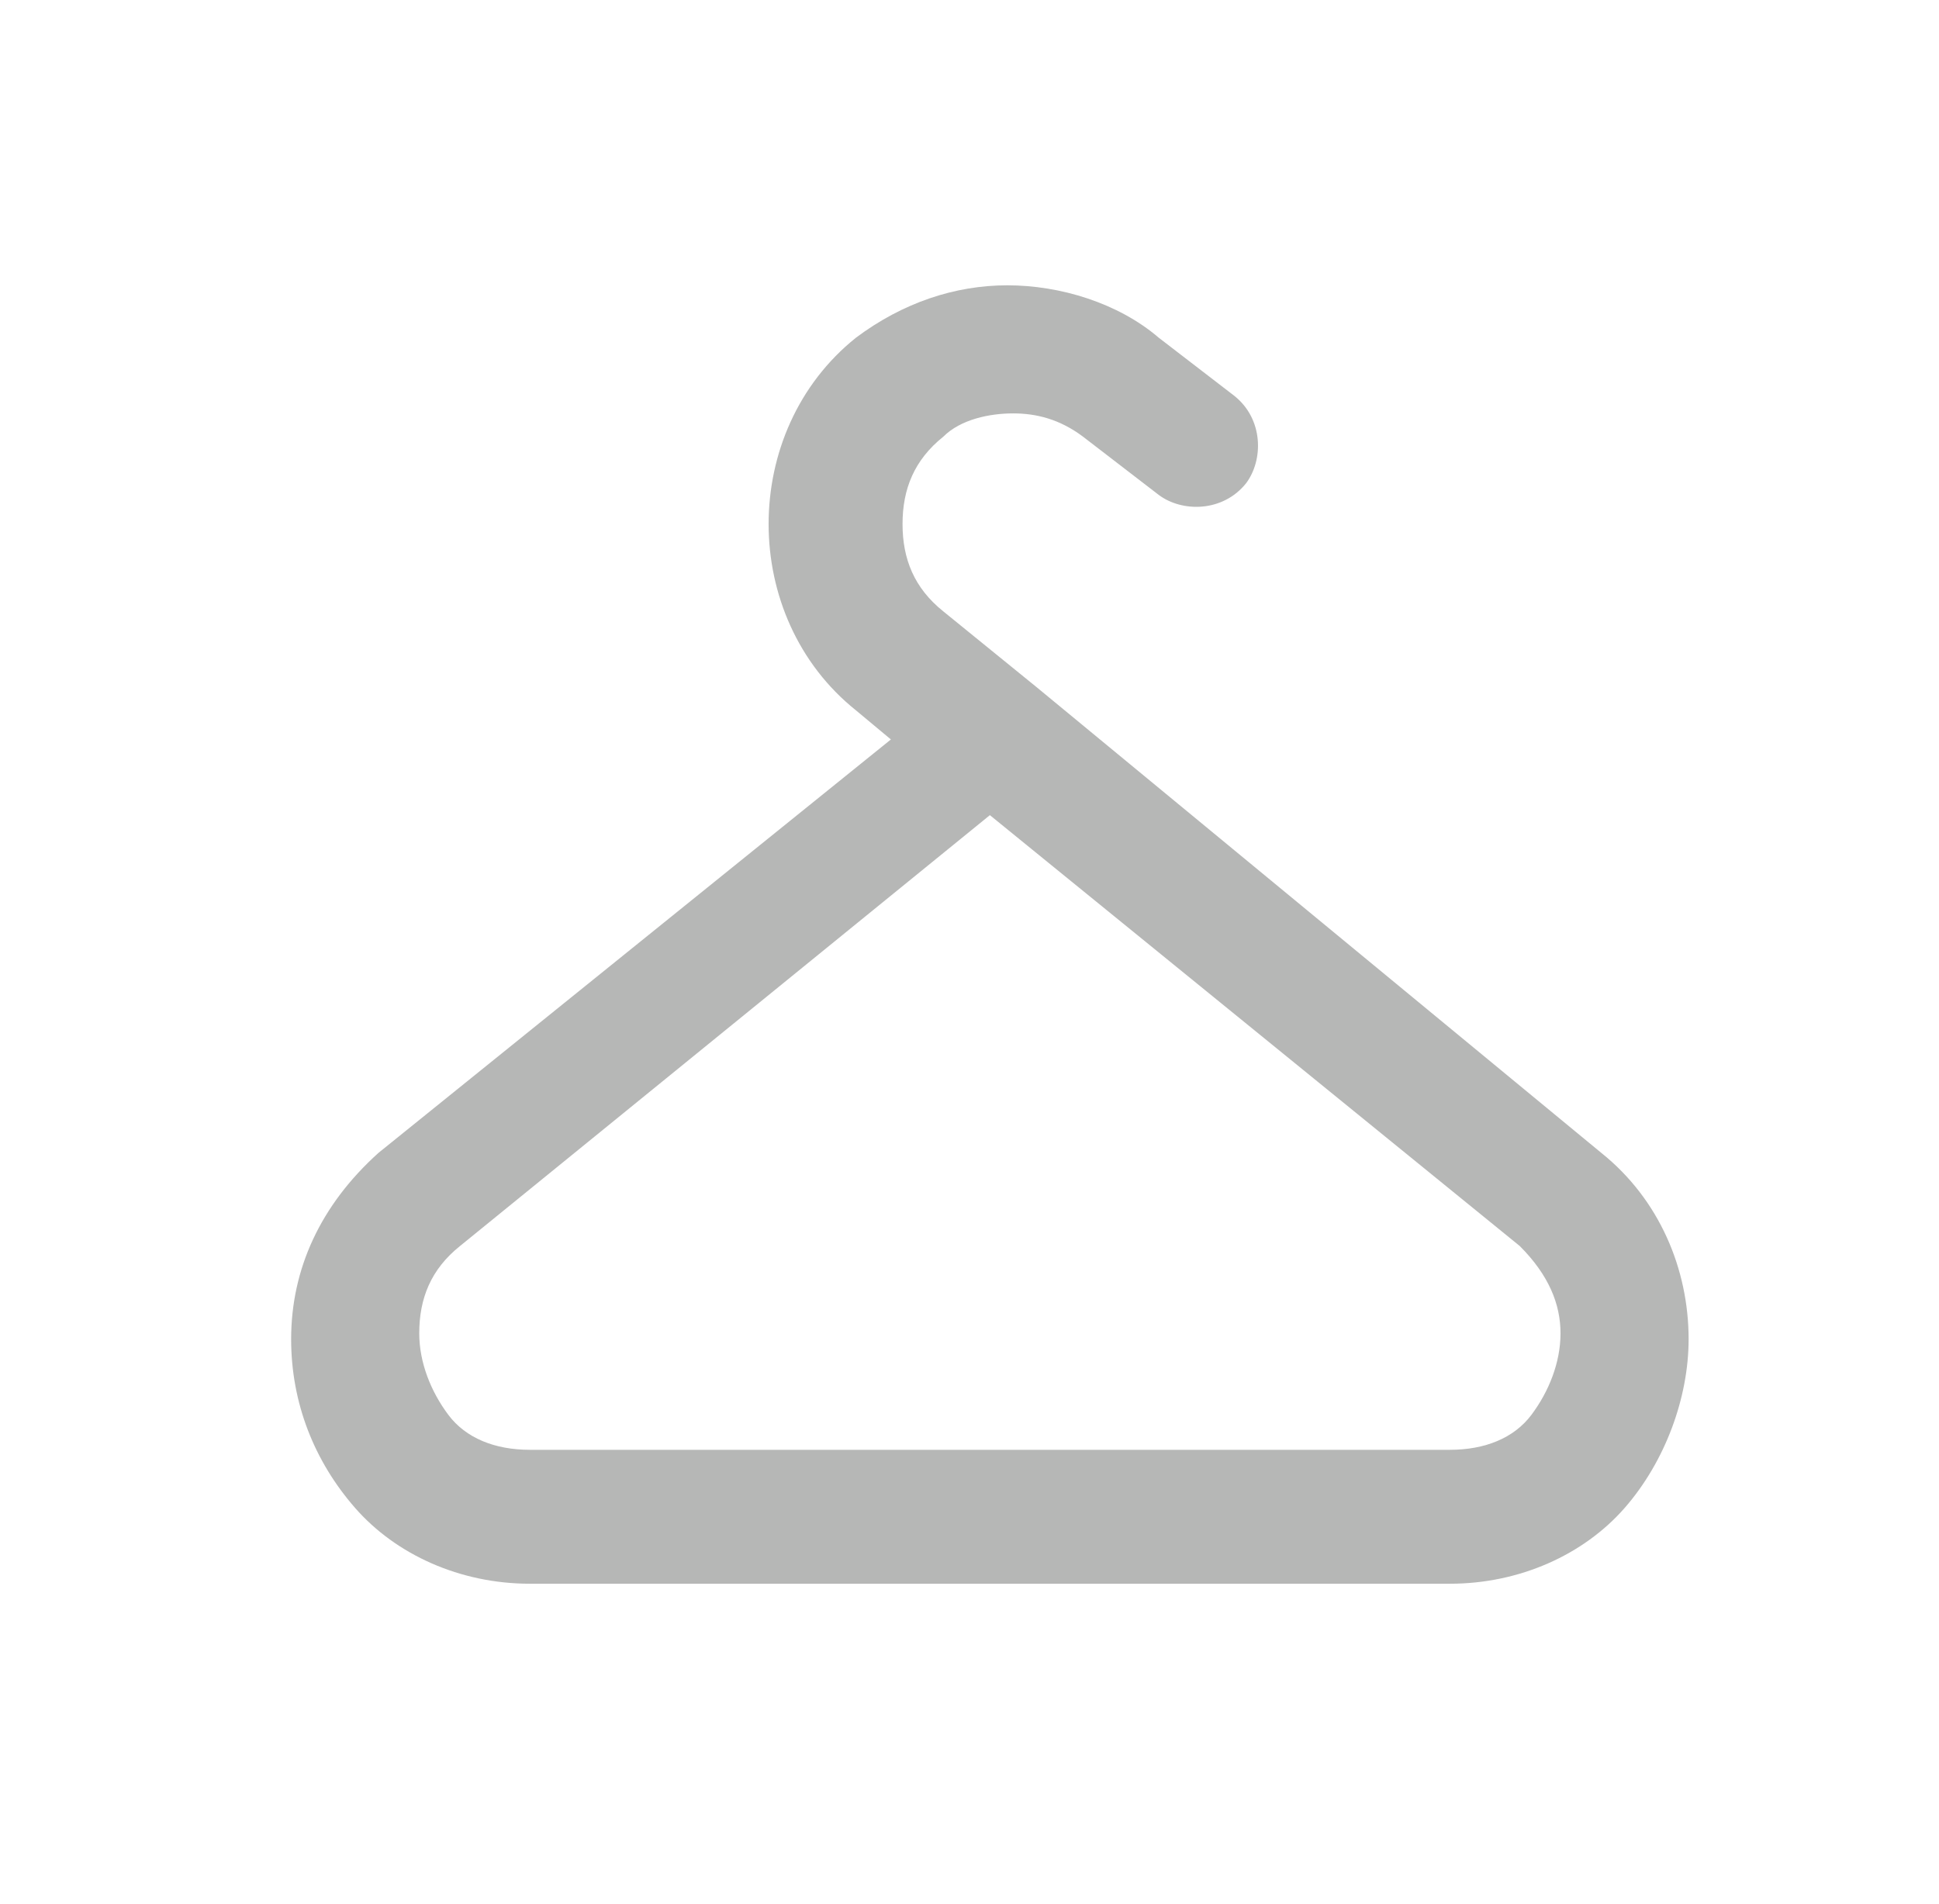 <?xml version="1.0" encoding="utf-8"?>
<!-- Generator: Adobe Illustrator 19.0.0, SVG Export Plug-In . SVG Version: 6.00 Build 0)  -->
<svg version="1.1" id="Calque_1" xmlns="http://www.w3.org/2000/svg" xmlns:xlink="http://www.w3.org/1999/xlink" x="0px" y="0px"
	 viewBox="-263 404.2 33.3 32.7" style="enable-background:new -263 404.2 33.3 32.7;" xml:space="preserve">
<style type="text/css">
	.st0{fill:#B6B7B6;}
</style>
<g>
	<g>
		<g>
			<path class="st0" d="M-236.7,428.5c0.3-0.4,0.5-0.9,0.5-1.4c0-0.5-0.2-1-0.7-1.5l-9.1-7.4l-9.1,7.4c-0.5,0.4-0.7,0.9-0.7,1.5
				c0,0.5,0.2,1,0.5,1.4c0.3,0.4,0.8,0.6,1.4,0.6h15.8C-237.5,429.1-237,428.9-236.7,428.5z M-235.5,424c1,0.8,1.5,2,1.5,3.2
				c0,1-0.4,2.1-1.1,2.9c-0.7,0.8-1.8,1.3-3,1.3h-15.8c-1.2,0-2.3-0.5-3-1.3c-0.7-0.8-1.1-1.8-1.1-2.9c0-1.2,0.5-2.3,1.5-3.2
				l8.8-7.1l-0.6-0.5c-1-0.8-1.5-2-1.5-3.2s0.5-2.4,1.5-3.2c0.8-0.6,1.7-0.9,2.6-0.9c0.9,0,1.9,0.3,2.6,0.9l1.3,1
				c0.5,0.4,0.5,1.1,0.2,1.5c-0.4,0.5-1.1,0.5-1.5,0.2l-1.3-1c-0.4-0.3-0.8-0.4-1.2-0.4c-0.4,0-0.9,0.1-1.2,0.4
				c-0.5,0.4-0.7,0.9-0.7,1.5s0.2,1.1,0.7,1.5l1.6,1.3l0,0L-235.5,424z"/>
		</g>
	</g>
</g>
</svg>
